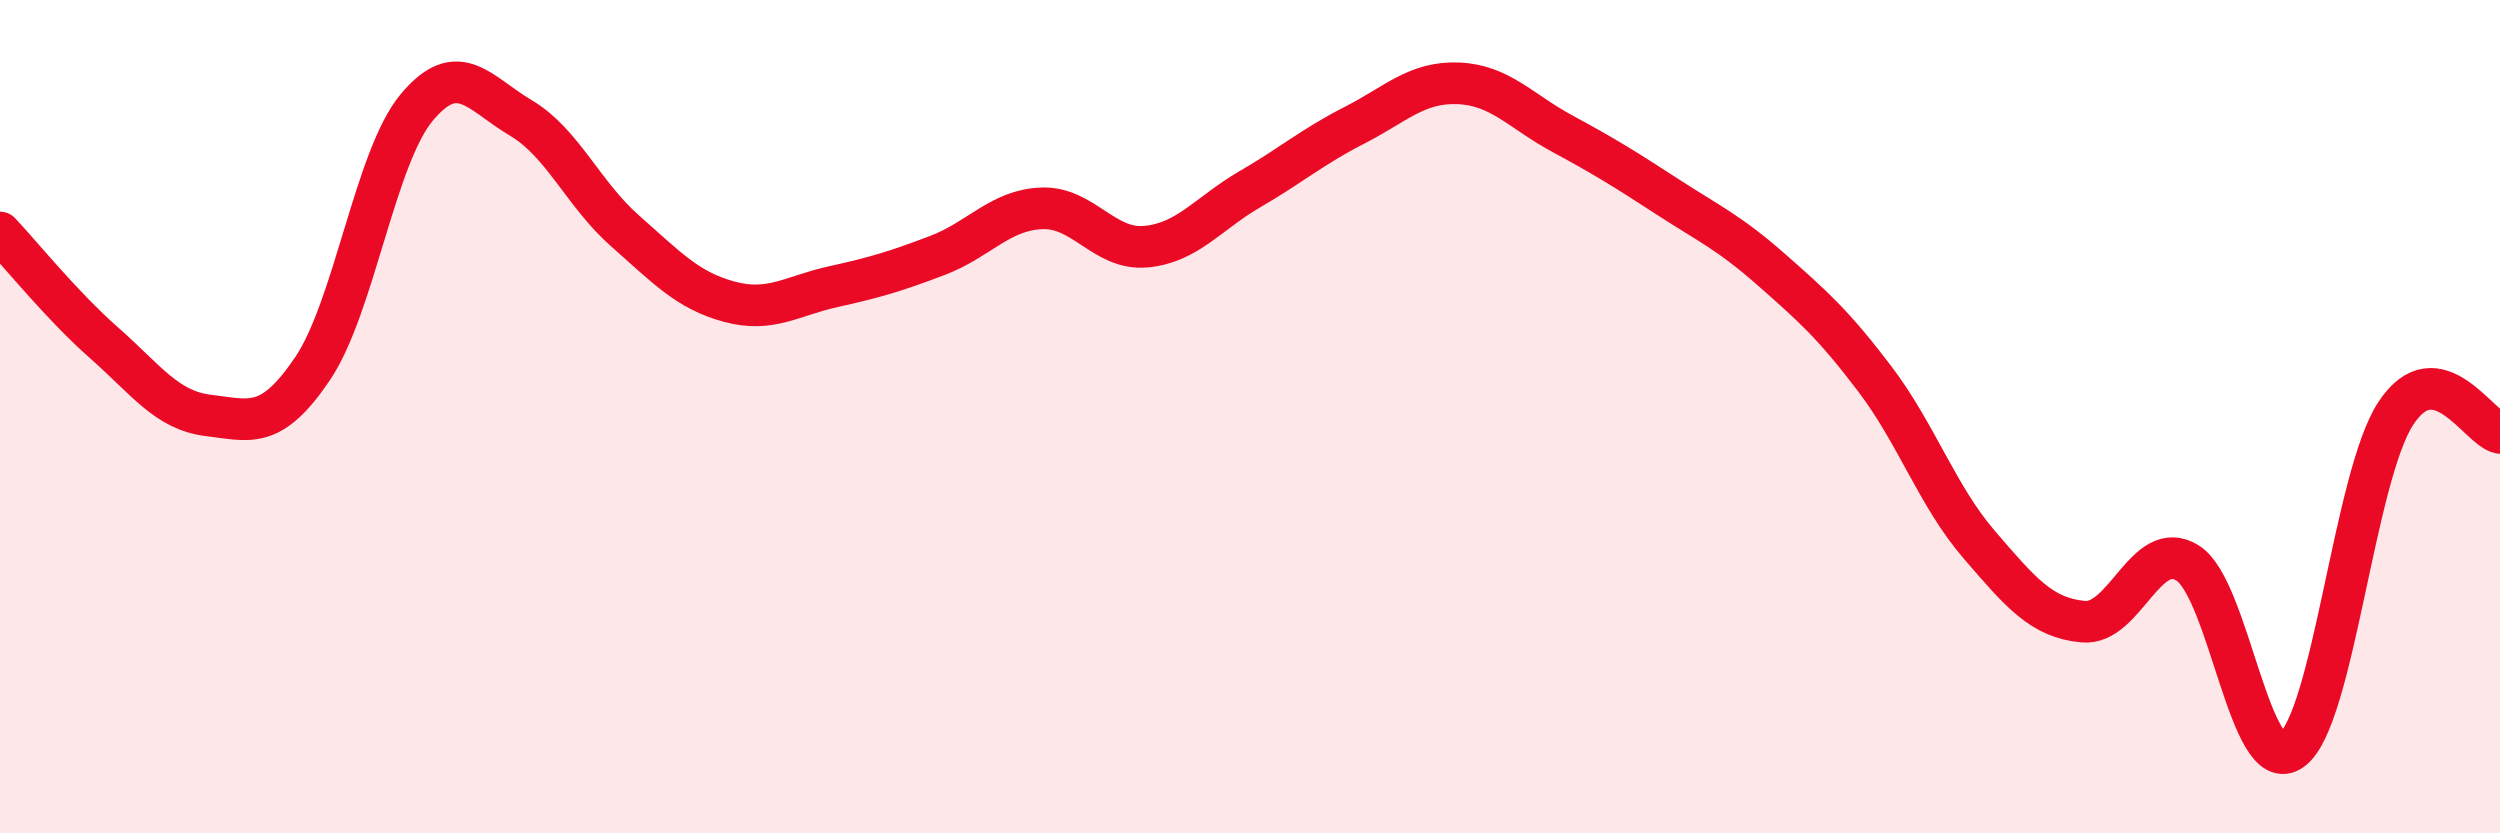 
    <svg width="60" height="20" viewBox="0 0 60 20" xmlns="http://www.w3.org/2000/svg">
      <path
        d="M 0,5.58 C 0.5,6.11 1.5,7.35 2.5,8.23 C 3.5,9.11 4,9.85 5,9.97 C 6,10.09 6.5,10.33 7.5,8.85 C 8.5,7.37 9,3.78 10,2.58 C 11,1.38 11.5,2.24 12.5,2.83 C 13.5,3.42 14,4.66 15,5.54 C 16,6.42 16.5,6.97 17.5,7.24 C 18.5,7.51 19,7.1 20,6.88 C 21,6.66 21.5,6.51 22.5,6.13 C 23.5,5.75 24,5.04 25,5 C 26,4.96 26.5,6.01 27.5,5.92 C 28.5,5.83 29,5.12 30,4.54 C 31,3.96 31.5,3.52 32.5,3.01 C 33.5,2.5 34,1.96 35,2 C 36,2.04 36.5,2.67 37.5,3.21 C 38.5,3.75 39,4.06 40,4.71 C 41,5.36 41.5,5.58 42.5,6.46 C 43.5,7.34 44,7.78 45,9.1 C 46,10.42 46.5,11.91 47.5,13.07 C 48.5,14.23 49,14.83 50,14.92 C 51,15.01 51.5,12.89 52.5,13.51 C 53.5,14.13 54,18.72 55,18 C 56,17.28 56.5,11.44 57.5,9.92 C 58.5,8.4 59.5,10.3 60,10.39L60 20L0 20Z"
        fill="#EB0A25"
        opacity="0.1"
        stroke-linecap="round"
        stroke-linejoin="round"
      />
      <path
        d="M 0,5.58 C 0.5,6.11 1.5,7.35 2.5,8.23 C 3.5,9.11 4,9.85 5,9.97 C 6,10.09 6.5,10.33 7.5,8.85 C 8.5,7.37 9,3.78 10,2.58 C 11,1.38 11.5,2.24 12.5,2.83 C 13.5,3.42 14,4.66 15,5.54 C 16,6.42 16.5,6.97 17.5,7.24 C 18.5,7.51 19,7.1 20,6.88 C 21,6.66 21.5,6.51 22.5,6.13 C 23.5,5.75 24,5.04 25,5 C 26,4.96 26.5,6.01 27.5,5.92 C 28.5,5.83 29,5.12 30,4.54 C 31,3.96 31.5,3.52 32.5,3.01 C 33.5,2.5 34,1.96 35,2 C 36,2.04 36.5,2.67 37.5,3.21 C 38.5,3.75 39,4.06 40,4.71 C 41,5.36 41.5,5.58 42.5,6.46 C 43.5,7.34 44,7.78 45,9.1 C 46,10.42 46.5,11.91 47.5,13.07 C 48.5,14.23 49,14.83 50,14.92 C 51,15.01 51.5,12.89 52.5,13.51 C 53.5,14.13 54,18.72 55,18 C 56,17.28 56.5,11.44 57.5,9.92 C 58.5,8.4 59.5,10.3 60,10.39"
        stroke="#EB0A25"
        stroke-width="1"
        fill="none"
        stroke-linecap="round"
        stroke-linejoin="round"
      />
    </svg>
  